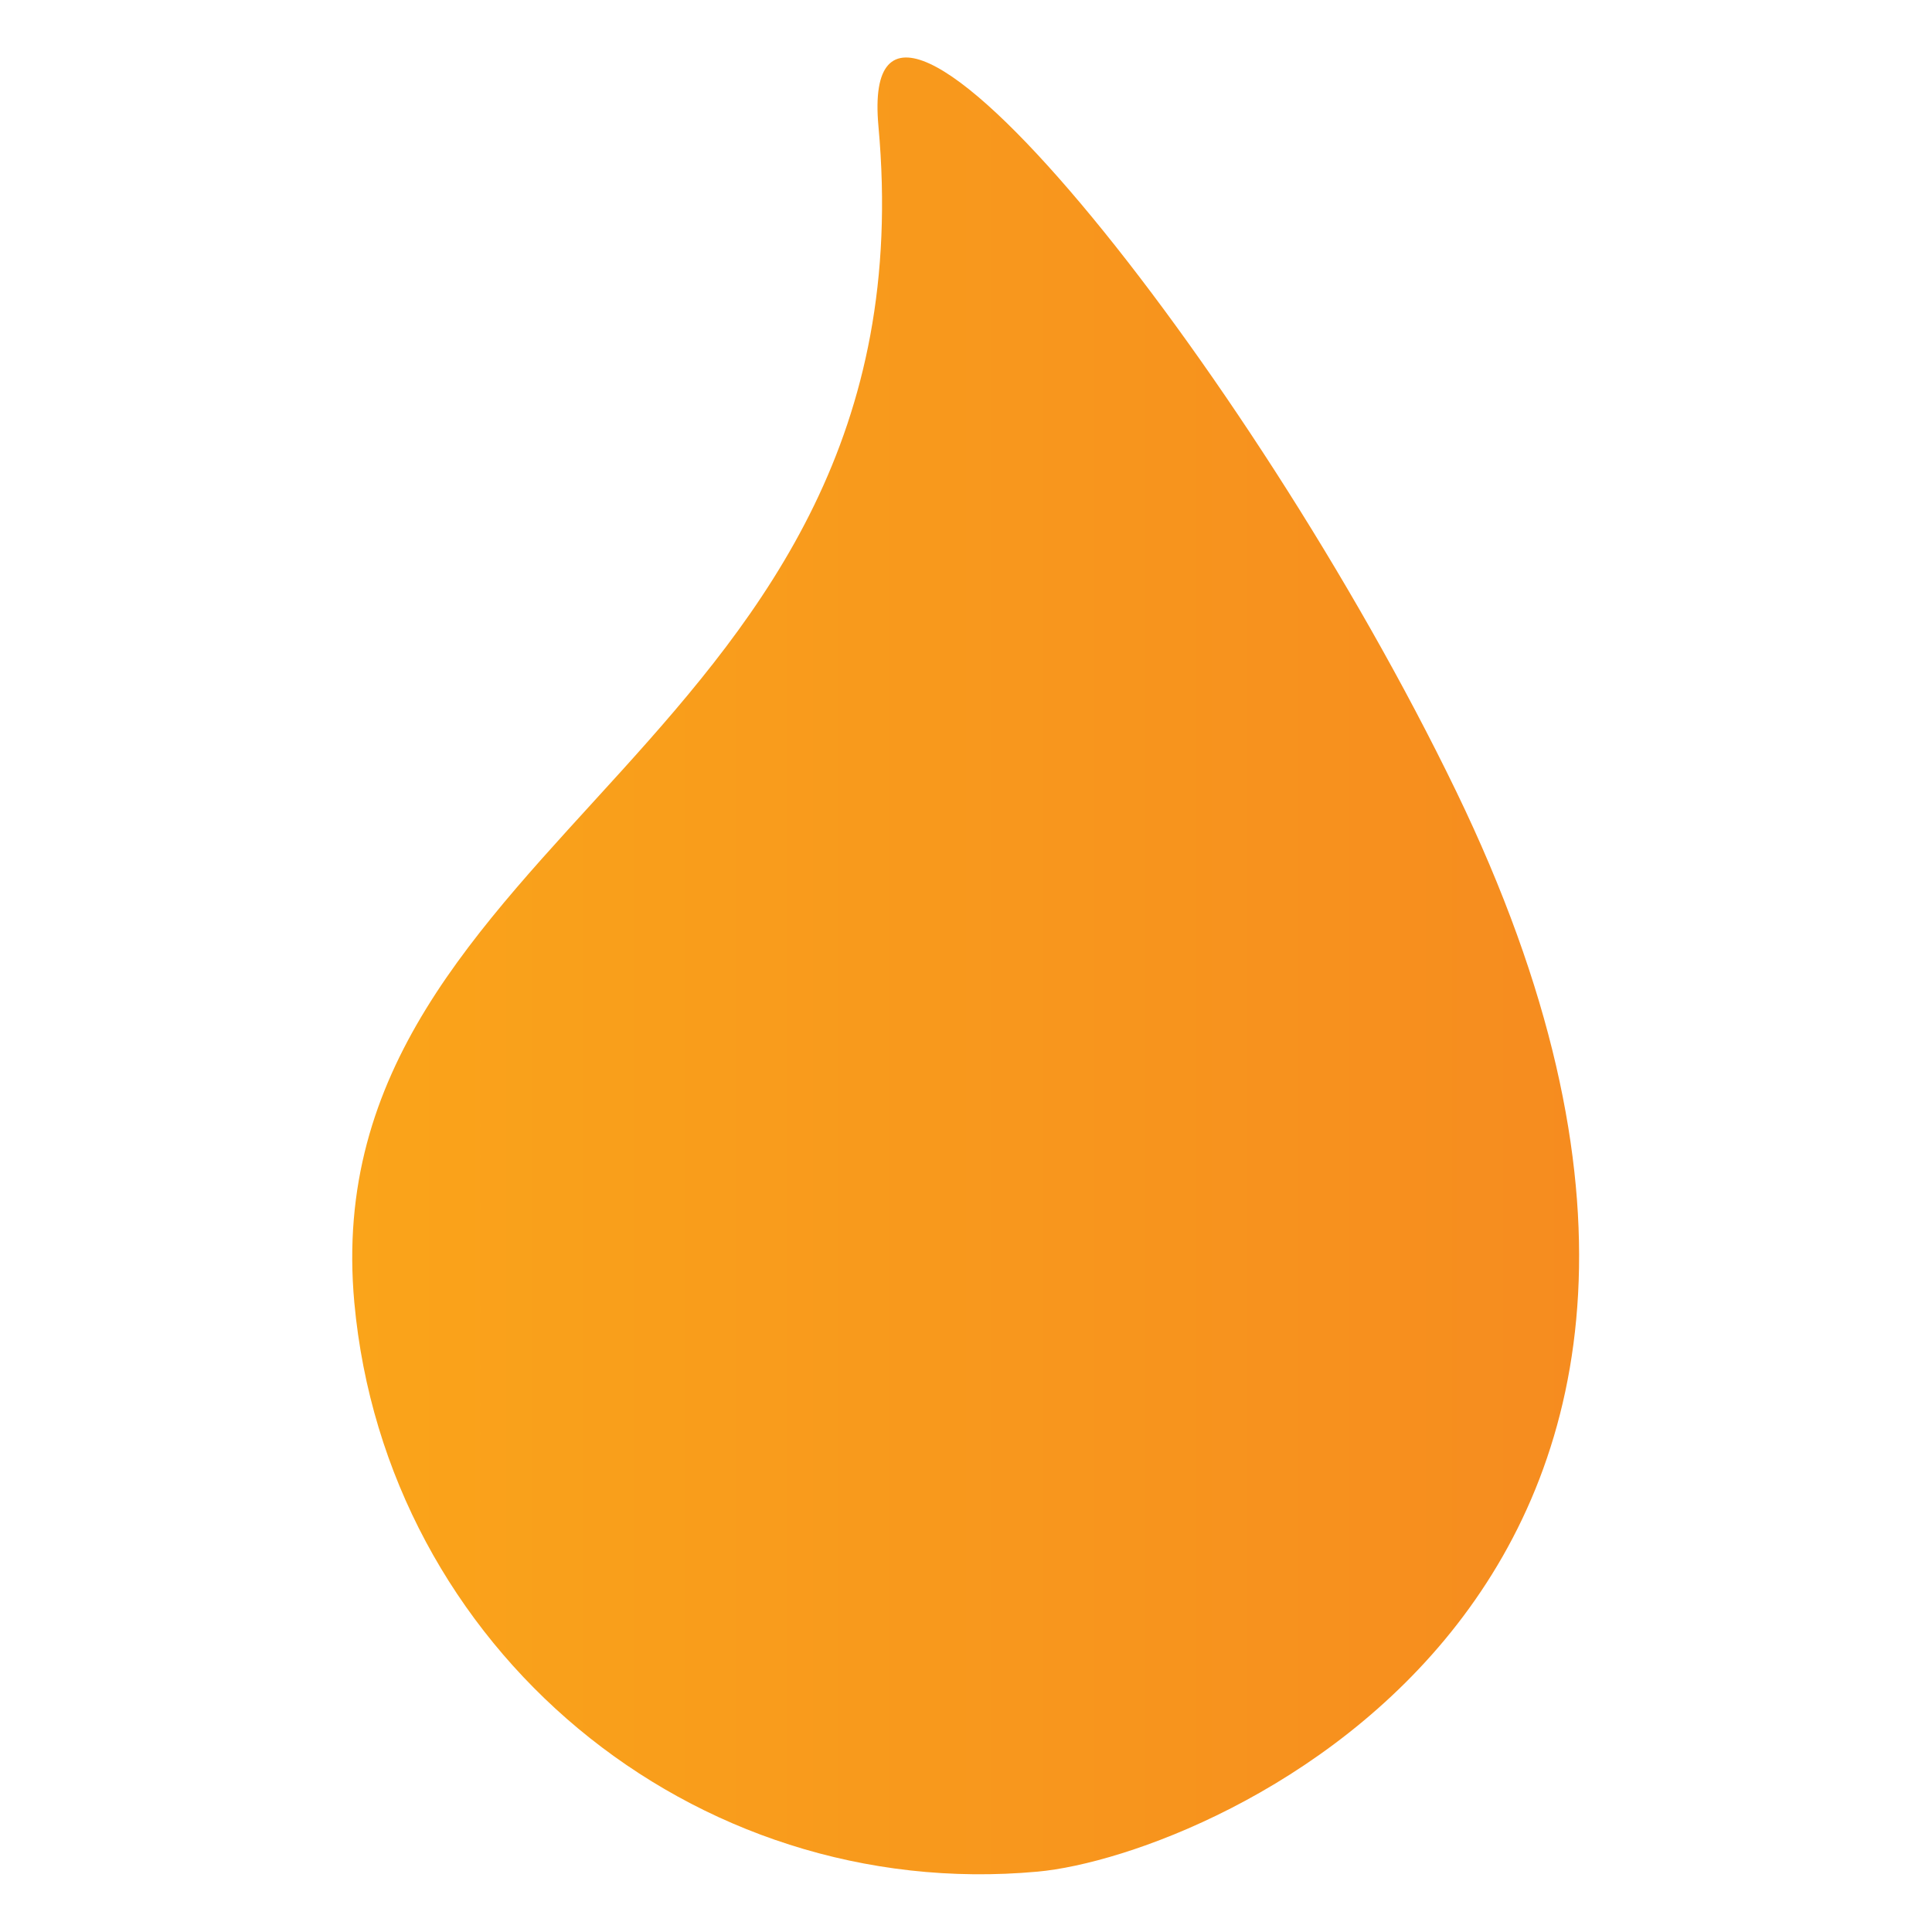 <?xml version="1.0" encoding="UTF-8"?>
<svg id="Layer_1" xmlns="http://www.w3.org/2000/svg" xmlns:xlink="http://www.w3.org/1999/xlink" version="1.1" viewBox="0 0 512 512">
  <!-- Generator: Adobe Illustrator 29.3.1, SVG Export Plug-In . SVG Version: 2.1.0 Build 151)  -->
  <defs>
    <style>
      .st0 {
        fill: url(#linear-gradient);
      }
    </style>
    <linearGradient id="linear-gradient" x1="93.4" y1="256" x2="418.6" y2="256" gradientUnits="userSpaceOnUse">
      <stop offset="0" stop-color="#faa41a"/>
      <stop offset="1" stop-color="#f68c1f"/>
    </linearGradient>
  </defs>
  <path class="st0" d="M275,496c-91.6,8.4-172.7-59.2-181.1-150.8-11.3-123.7,153.8-148.1,138.9-311.7-6.1-66.8,98.2,62.8,153.1,176.2,102.2,211.1-64.5,282.1-110.9,286.3Z"/>
</svg>